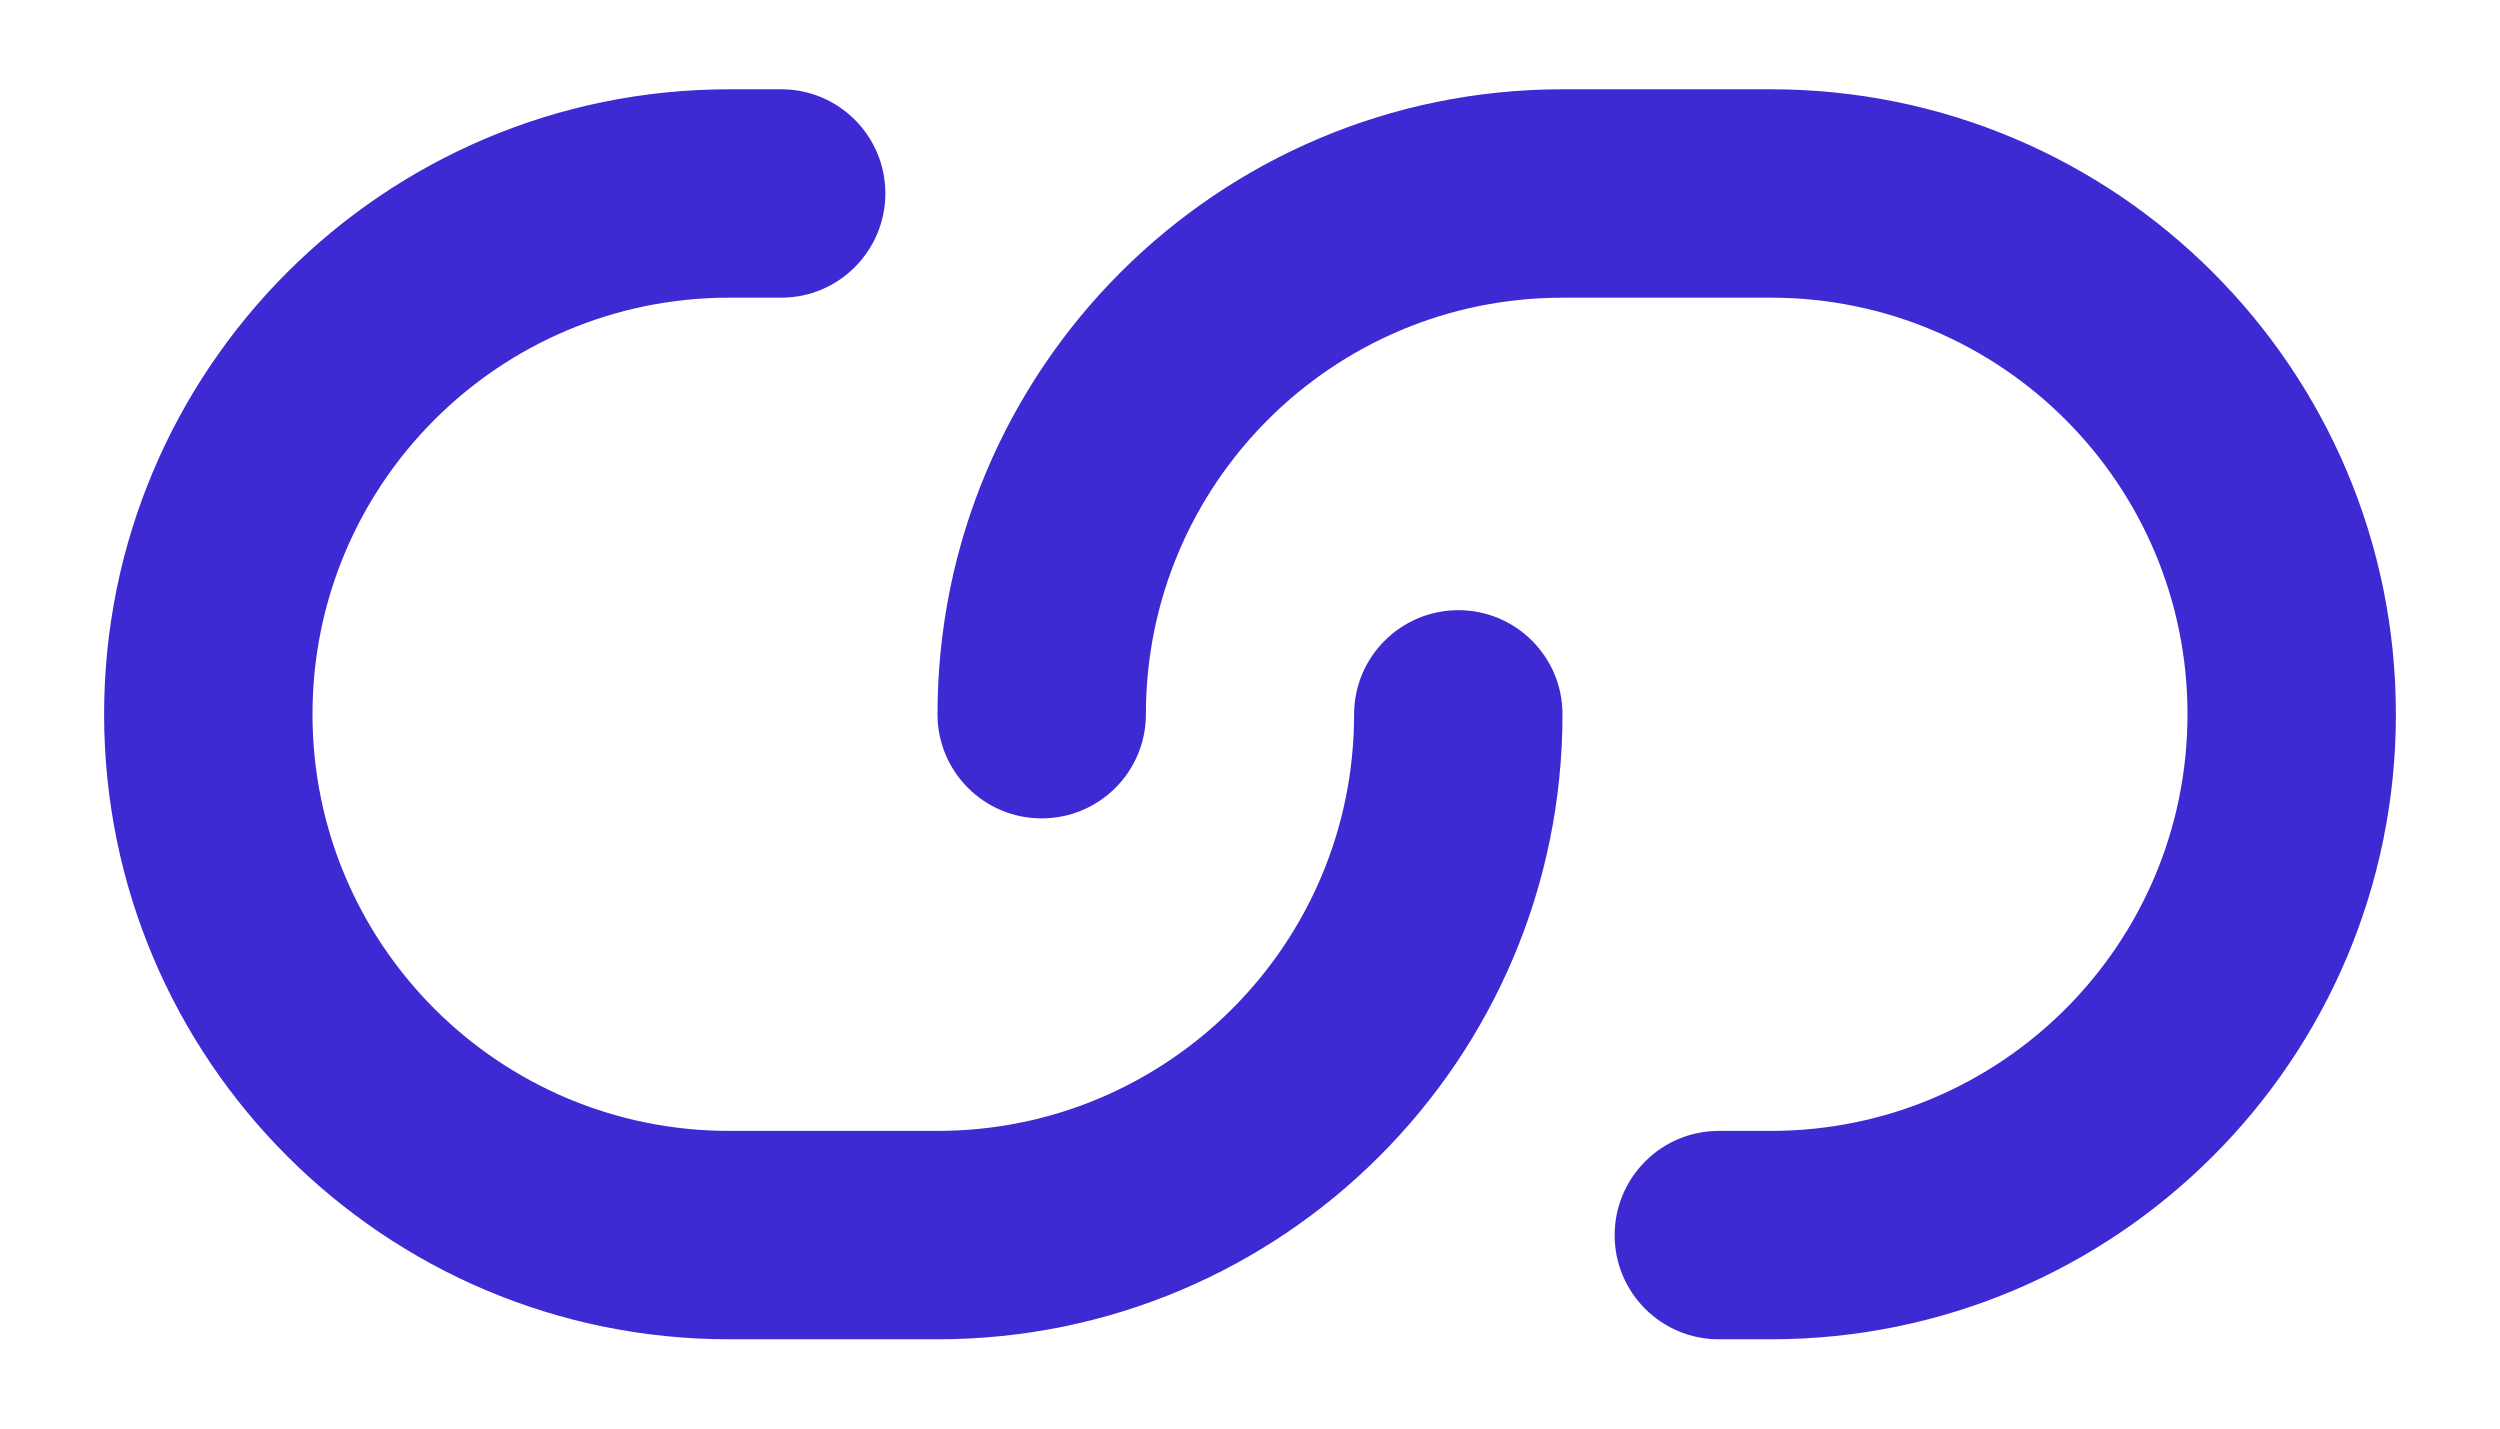 <svg width="14" height="8" viewBox="0 0 14 8" fill="none" xmlns="http://www.w3.org/2000/svg">
<path fill-rule="evenodd" clip-rule="evenodd" d="M5.25 4C5.25 2.067 6.817 0.5 8.75 0.5H9.917C11.85 0.5 13.417 2.067 13.417 4C13.417 5.933 11.85 7.5 9.917 7.5H9.625C9.303 7.5 9.042 7.239 9.042 6.917C9.042 6.595 9.303 6.333 9.625 6.333H9.917C11.206 6.333 12.25 5.289 12.25 4C12.25 2.711 11.206 1.667 9.917 1.667H8.75C7.462 1.667 6.417 2.711 6.417 4C6.417 4.322 6.156 4.583 5.833 4.583C5.511 4.583 5.25 4.322 5.25 4ZM4.083 1.667C2.795 1.667 1.75 2.711 1.75 4C1.75 5.289 2.795 6.333 4.083 6.333H5.25C6.539 6.333 7.583 5.289 7.583 4C7.583 3.678 7.845 3.417 8.167 3.417C8.489 3.417 8.75 3.678 8.75 4C8.75 5.933 7.183 7.5 5.25 7.5H4.083C2.151 7.5 0.583 5.933 0.583 4C0.583 2.067 2.151 0.5 4.083 0.5H4.375C4.697 0.5 4.958 0.761 4.958 1.083C4.958 1.405 4.697 1.667 4.375 1.667H4.083Z" fill="#3E2AD2"/>
</svg>
